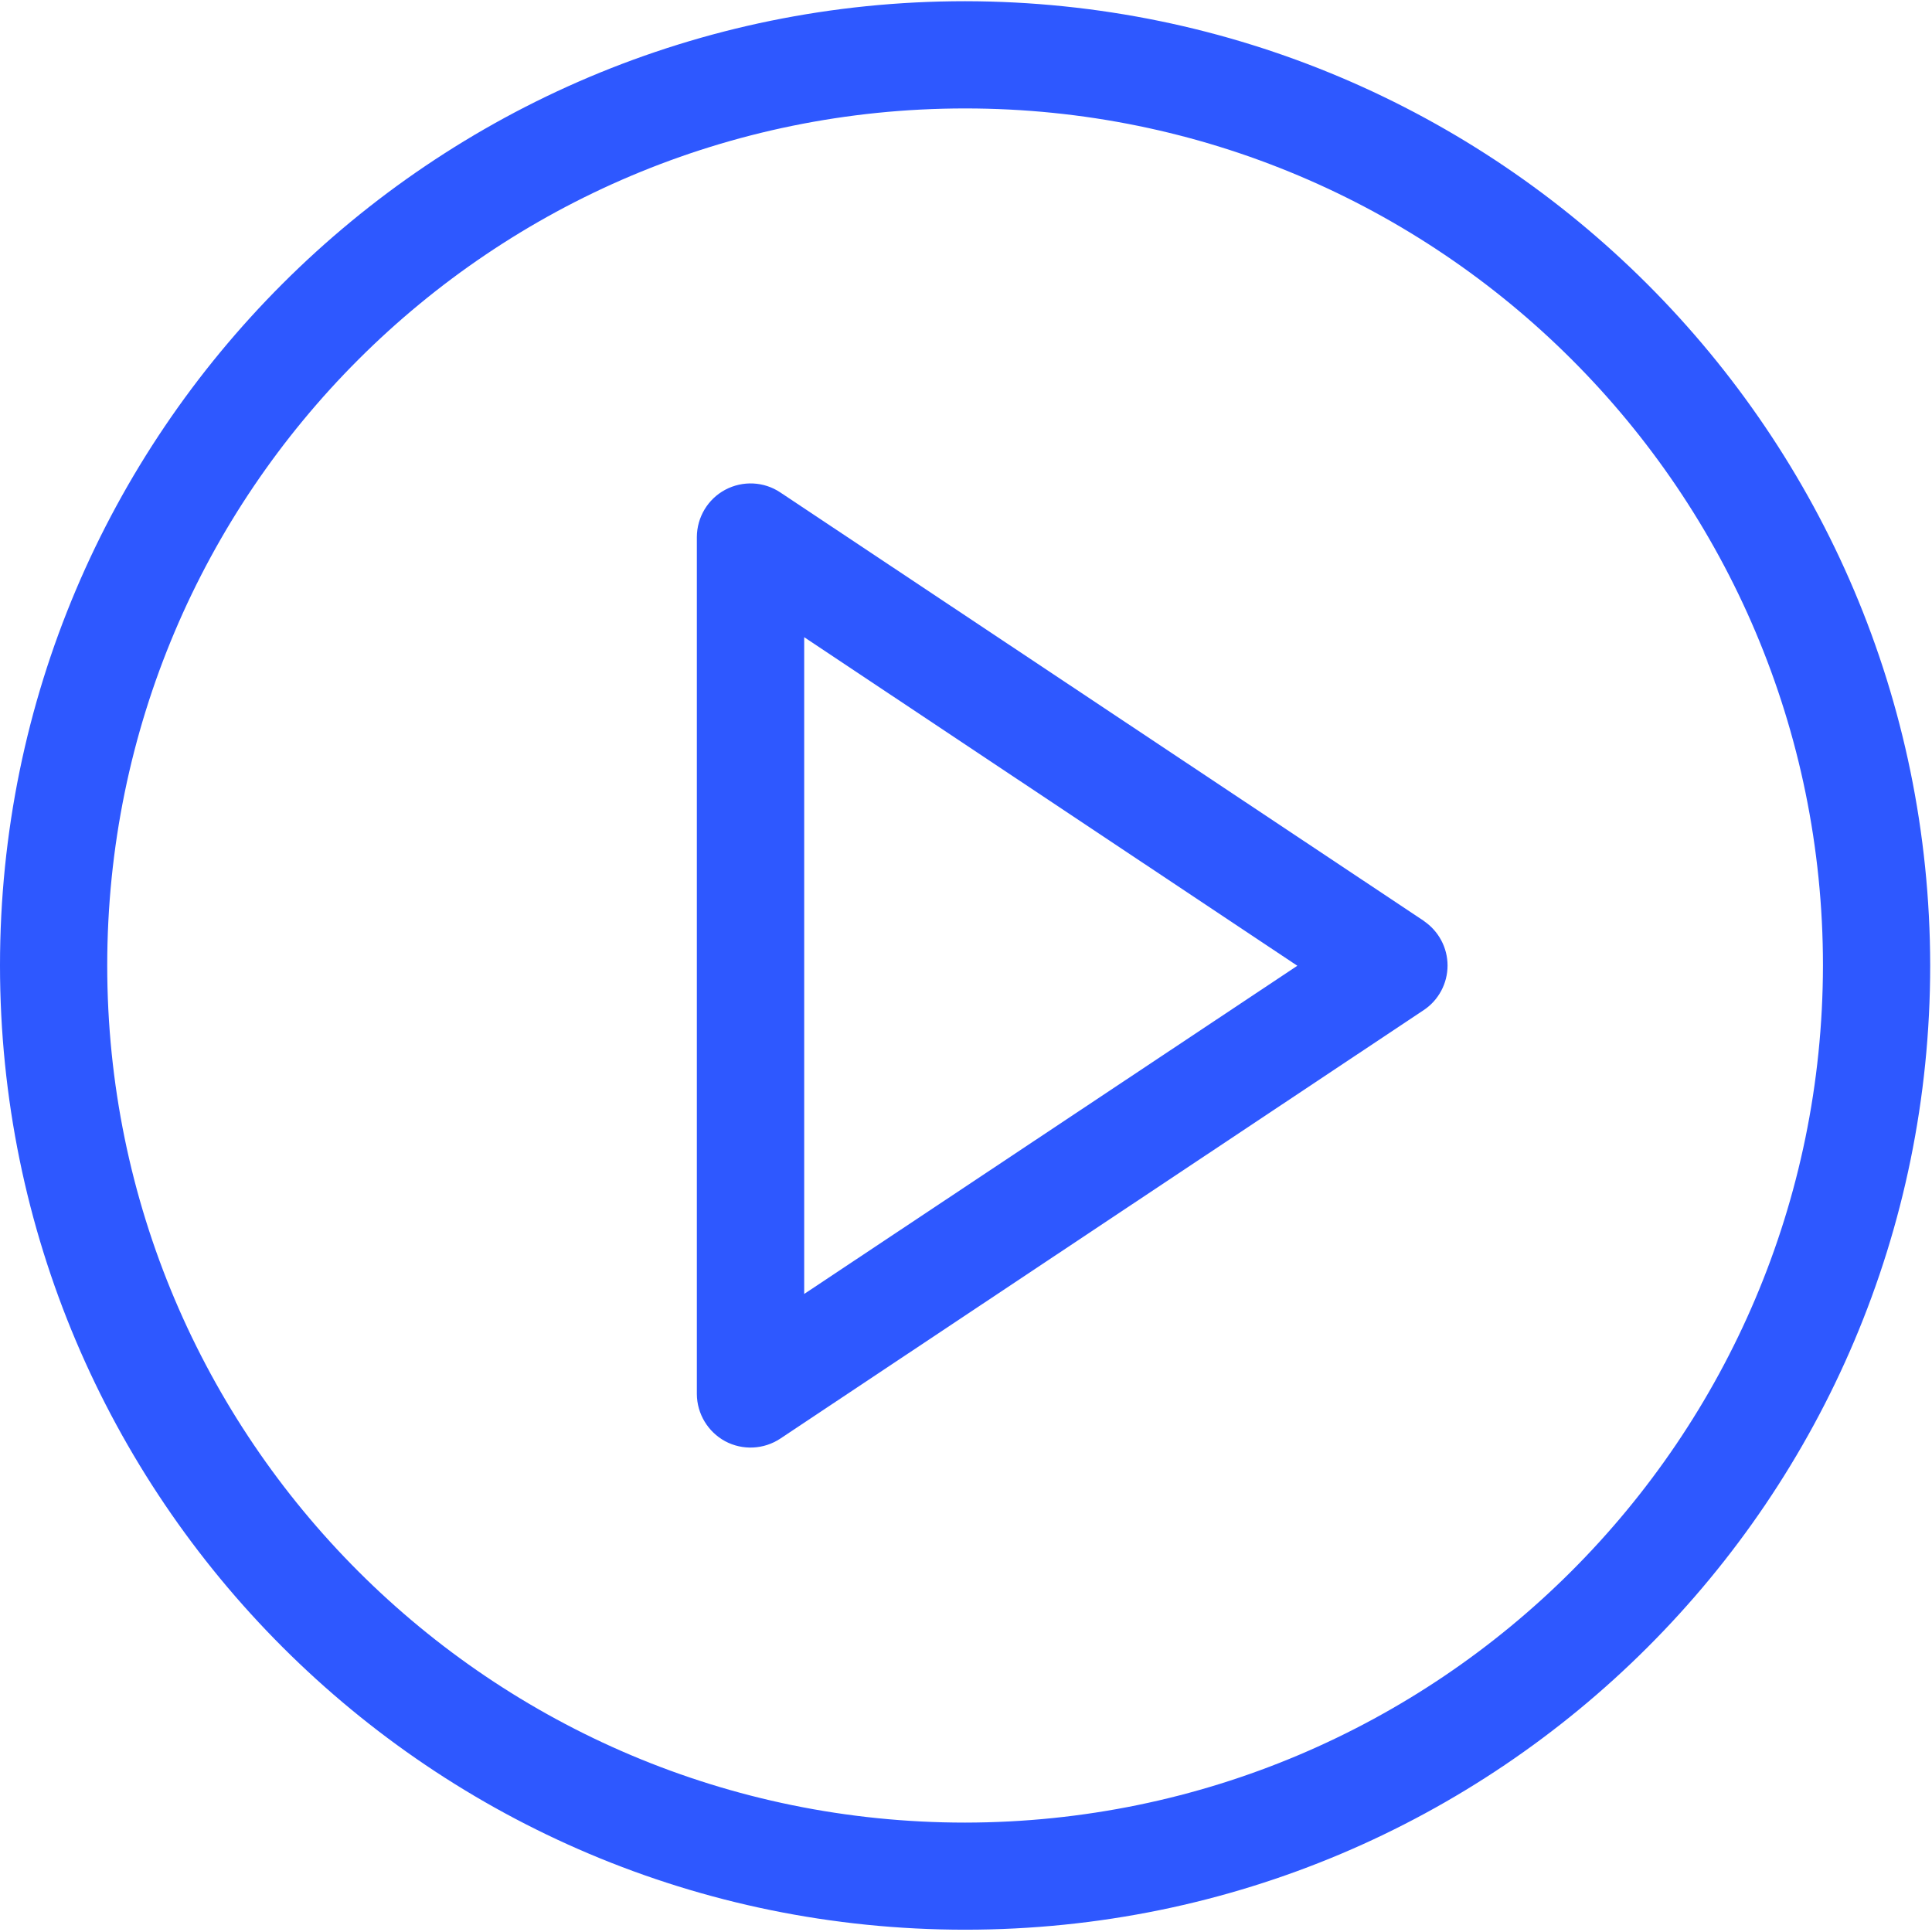 <svg width="16" height="16" viewBox="0 0 16 16" fill="none" xmlns="http://www.w3.org/2000/svg">
<path d="M7.993 0.01C3.578 0.01 0 3.585 0 7.995C0 12.405 3.578 15.981 7.993 15.981C12.407 15.981 15.985 12.406 15.985 7.995C15.98 3.588 12.405 0.016 7.993 0.01ZM7.993 15.094C4.069 15.094 0.888 11.916 0.888 7.996C0.888 4.075 4.069 0.898 7.993 0.898C11.916 0.898 15.097 4.076 15.097 7.996C15.092 11.914 11.914 15.089 7.993 15.094Z" fill="#2E58FF"/>
<path d="M11.791 7.626L6.462 4.078C6.326 3.987 6.151 3.979 6.006 4.056C5.862 4.133 5.772 4.283 5.771 4.447V11.545C5.772 11.708 5.862 11.858 6.006 11.936C6.151 12.013 6.326 12.004 6.462 11.914L11.791 8.365C11.914 8.283 11.988 8.144 11.988 7.996C11.988 7.848 11.914 7.71 11.791 7.627V7.626ZM6.66 10.716V5.277L10.744 7.998L6.66 10.716Z" fill="#2E58FF"/>
</svg>

